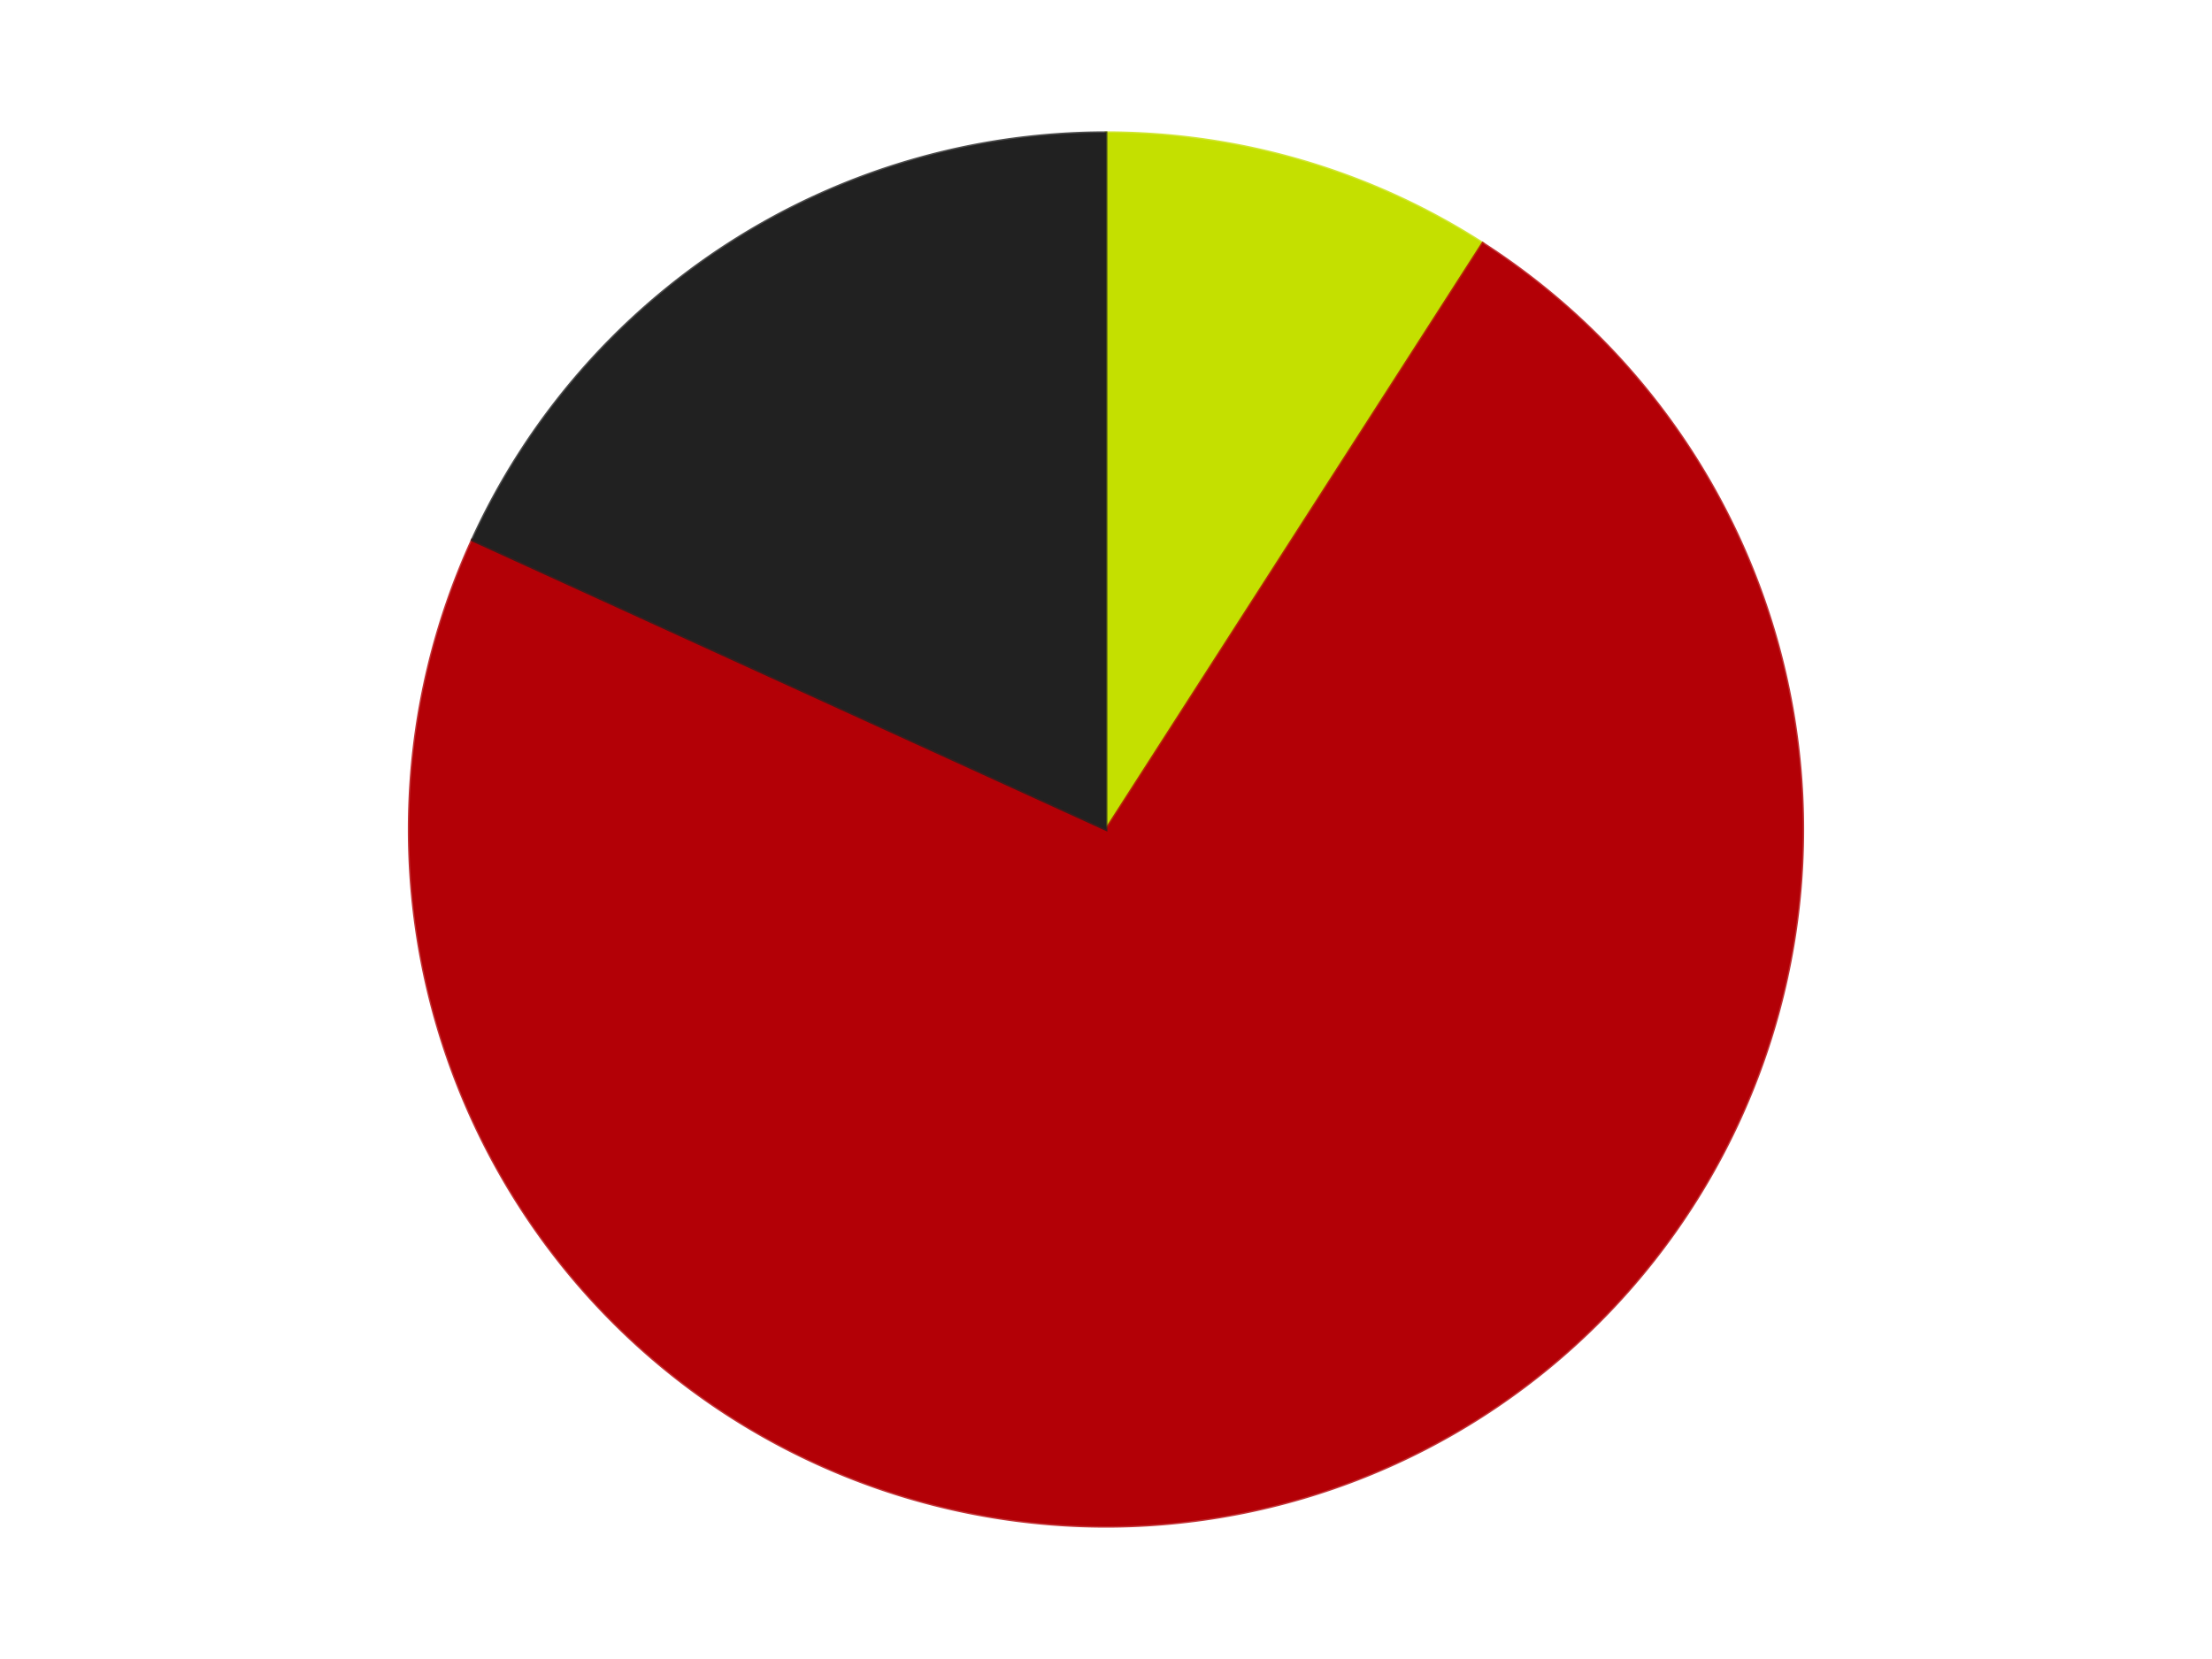 <?xml version='1.0' encoding='utf-8'?>
<svg xmlns="http://www.w3.org/2000/svg" xmlns:xlink="http://www.w3.org/1999/xlink" id="chart-2cbfdaf9-ee82-4538-9863-df6547fb2bae" class="pygal-chart" viewBox="0 0 800 600"><!--Generated with pygal 3.0.4 (lxml) ©Kozea 2012-2016 on 2024-07-06--><!--http://pygal.org--><!--http://github.com/Kozea/pygal--><defs><style type="text/css">#chart-2cbfdaf9-ee82-4538-9863-df6547fb2bae{-webkit-user-select:none;-webkit-font-smoothing:antialiased;font-family:Consolas,"Liberation Mono",Menlo,Courier,monospace}#chart-2cbfdaf9-ee82-4538-9863-df6547fb2bae .title{font-family:Consolas,"Liberation Mono",Menlo,Courier,monospace;font-size:16px}#chart-2cbfdaf9-ee82-4538-9863-df6547fb2bae .legends .legend text{font-family:Consolas,"Liberation Mono",Menlo,Courier,monospace;font-size:14px}#chart-2cbfdaf9-ee82-4538-9863-df6547fb2bae .axis text{font-family:Consolas,"Liberation Mono",Menlo,Courier,monospace;font-size:10px}#chart-2cbfdaf9-ee82-4538-9863-df6547fb2bae .axis text.major{font-family:Consolas,"Liberation Mono",Menlo,Courier,monospace;font-size:10px}#chart-2cbfdaf9-ee82-4538-9863-df6547fb2bae .text-overlay text.value{font-family:Consolas,"Liberation Mono",Menlo,Courier,monospace;font-size:16px}#chart-2cbfdaf9-ee82-4538-9863-df6547fb2bae .text-overlay text.label{font-family:Consolas,"Liberation Mono",Menlo,Courier,monospace;font-size:10px}#chart-2cbfdaf9-ee82-4538-9863-df6547fb2bae .tooltip{font-family:Consolas,"Liberation Mono",Menlo,Courier,monospace;font-size:14px}#chart-2cbfdaf9-ee82-4538-9863-df6547fb2bae text.no_data{font-family:Consolas,"Liberation Mono",Menlo,Courier,monospace;font-size:64px}
#chart-2cbfdaf9-ee82-4538-9863-df6547fb2bae{background-color:transparent}#chart-2cbfdaf9-ee82-4538-9863-df6547fb2bae path,#chart-2cbfdaf9-ee82-4538-9863-df6547fb2bae line,#chart-2cbfdaf9-ee82-4538-9863-df6547fb2bae rect,#chart-2cbfdaf9-ee82-4538-9863-df6547fb2bae circle{-webkit-transition:150ms;-moz-transition:150ms;transition:150ms}#chart-2cbfdaf9-ee82-4538-9863-df6547fb2bae .graph &gt; .background{fill:transparent}#chart-2cbfdaf9-ee82-4538-9863-df6547fb2bae .plot &gt; .background{fill:transparent}#chart-2cbfdaf9-ee82-4538-9863-df6547fb2bae .graph{fill:rgba(0,0,0,.87)}#chart-2cbfdaf9-ee82-4538-9863-df6547fb2bae text.no_data{fill:rgba(0,0,0,1)}#chart-2cbfdaf9-ee82-4538-9863-df6547fb2bae .title{fill:rgba(0,0,0,1)}#chart-2cbfdaf9-ee82-4538-9863-df6547fb2bae .legends .legend text{fill:rgba(0,0,0,.87)}#chart-2cbfdaf9-ee82-4538-9863-df6547fb2bae .legends .legend:hover text{fill:rgba(0,0,0,1)}#chart-2cbfdaf9-ee82-4538-9863-df6547fb2bae .axis .line{stroke:rgba(0,0,0,1)}#chart-2cbfdaf9-ee82-4538-9863-df6547fb2bae .axis .guide.line{stroke:rgba(0,0,0,.54)}#chart-2cbfdaf9-ee82-4538-9863-df6547fb2bae .axis .major.line{stroke:rgba(0,0,0,.87)}#chart-2cbfdaf9-ee82-4538-9863-df6547fb2bae .axis text.major{fill:rgba(0,0,0,1)}#chart-2cbfdaf9-ee82-4538-9863-df6547fb2bae .axis.y .guides:hover .guide.line,#chart-2cbfdaf9-ee82-4538-9863-df6547fb2bae .line-graph .axis.x .guides:hover .guide.line,#chart-2cbfdaf9-ee82-4538-9863-df6547fb2bae .stackedline-graph .axis.x .guides:hover .guide.line,#chart-2cbfdaf9-ee82-4538-9863-df6547fb2bae .xy-graph .axis.x .guides:hover .guide.line{stroke:rgba(0,0,0,1)}#chart-2cbfdaf9-ee82-4538-9863-df6547fb2bae .axis .guides:hover text{fill:rgba(0,0,0,1)}#chart-2cbfdaf9-ee82-4538-9863-df6547fb2bae .reactive{fill-opacity:1.0;stroke-opacity:.8;stroke-width:1}#chart-2cbfdaf9-ee82-4538-9863-df6547fb2bae .ci{stroke:rgba(0,0,0,.87)}#chart-2cbfdaf9-ee82-4538-9863-df6547fb2bae .reactive.active,#chart-2cbfdaf9-ee82-4538-9863-df6547fb2bae .active .reactive{fill-opacity:0.6;stroke-opacity:.9;stroke-width:4}#chart-2cbfdaf9-ee82-4538-9863-df6547fb2bae .ci .reactive.active{stroke-width:1.5}#chart-2cbfdaf9-ee82-4538-9863-df6547fb2bae .series text{fill:rgba(0,0,0,1)}#chart-2cbfdaf9-ee82-4538-9863-df6547fb2bae .tooltip rect{fill:transparent;stroke:rgba(0,0,0,1);-webkit-transition:opacity 150ms;-moz-transition:opacity 150ms;transition:opacity 150ms}#chart-2cbfdaf9-ee82-4538-9863-df6547fb2bae .tooltip .label{fill:rgba(0,0,0,.87)}#chart-2cbfdaf9-ee82-4538-9863-df6547fb2bae .tooltip .label{fill:rgba(0,0,0,.87)}#chart-2cbfdaf9-ee82-4538-9863-df6547fb2bae .tooltip .legend{font-size:.8em;fill:rgba(0,0,0,.54)}#chart-2cbfdaf9-ee82-4538-9863-df6547fb2bae .tooltip .x_label{font-size:.6em;fill:rgba(0,0,0,1)}#chart-2cbfdaf9-ee82-4538-9863-df6547fb2bae .tooltip .xlink{font-size:.5em;text-decoration:underline}#chart-2cbfdaf9-ee82-4538-9863-df6547fb2bae .tooltip .value{font-size:1.5em}#chart-2cbfdaf9-ee82-4538-9863-df6547fb2bae .bound{font-size:.5em}#chart-2cbfdaf9-ee82-4538-9863-df6547fb2bae .max-value{font-size:.75em;fill:rgba(0,0,0,.54)}#chart-2cbfdaf9-ee82-4538-9863-df6547fb2bae .map-element{fill:transparent;stroke:rgba(0,0,0,.54) !important}#chart-2cbfdaf9-ee82-4538-9863-df6547fb2bae .map-element .reactive{fill-opacity:inherit;stroke-opacity:inherit}#chart-2cbfdaf9-ee82-4538-9863-df6547fb2bae .color-0,#chart-2cbfdaf9-ee82-4538-9863-df6547fb2bae .color-0 a:visited{stroke:#F44336;fill:#F44336}#chart-2cbfdaf9-ee82-4538-9863-df6547fb2bae .color-1,#chart-2cbfdaf9-ee82-4538-9863-df6547fb2bae .color-1 a:visited{stroke:#3F51B5;fill:#3F51B5}#chart-2cbfdaf9-ee82-4538-9863-df6547fb2bae .color-2,#chart-2cbfdaf9-ee82-4538-9863-df6547fb2bae .color-2 a:visited{stroke:#009688;fill:#009688}#chart-2cbfdaf9-ee82-4538-9863-df6547fb2bae .text-overlay .color-0 text{fill:black}#chart-2cbfdaf9-ee82-4538-9863-df6547fb2bae .text-overlay .color-1 text{fill:black}#chart-2cbfdaf9-ee82-4538-9863-df6547fb2bae .text-overlay .color-2 text{fill:black}
#chart-2cbfdaf9-ee82-4538-9863-df6547fb2bae text.no_data{text-anchor:middle}#chart-2cbfdaf9-ee82-4538-9863-df6547fb2bae .guide.line{fill:none}#chart-2cbfdaf9-ee82-4538-9863-df6547fb2bae .centered{text-anchor:middle}#chart-2cbfdaf9-ee82-4538-9863-df6547fb2bae .title{text-anchor:middle}#chart-2cbfdaf9-ee82-4538-9863-df6547fb2bae .legends .legend text{fill-opacity:1}#chart-2cbfdaf9-ee82-4538-9863-df6547fb2bae .axis.x text{text-anchor:middle}#chart-2cbfdaf9-ee82-4538-9863-df6547fb2bae .axis.x:not(.web) text[transform]{text-anchor:start}#chart-2cbfdaf9-ee82-4538-9863-df6547fb2bae .axis.x:not(.web) text[transform].backwards{text-anchor:end}#chart-2cbfdaf9-ee82-4538-9863-df6547fb2bae .axis.y text{text-anchor:end}#chart-2cbfdaf9-ee82-4538-9863-df6547fb2bae .axis.y text[transform].backwards{text-anchor:start}#chart-2cbfdaf9-ee82-4538-9863-df6547fb2bae .axis.y2 text{text-anchor:start}#chart-2cbfdaf9-ee82-4538-9863-df6547fb2bae .axis.y2 text[transform].backwards{text-anchor:end}#chart-2cbfdaf9-ee82-4538-9863-df6547fb2bae .axis .guide.line{stroke-dasharray:4,4;stroke:black}#chart-2cbfdaf9-ee82-4538-9863-df6547fb2bae .axis .major.guide.line{stroke-dasharray:6,6;stroke:black}#chart-2cbfdaf9-ee82-4538-9863-df6547fb2bae .horizontal .axis.y .guide.line,#chart-2cbfdaf9-ee82-4538-9863-df6547fb2bae .horizontal .axis.y2 .guide.line,#chart-2cbfdaf9-ee82-4538-9863-df6547fb2bae .vertical .axis.x .guide.line{opacity:0}#chart-2cbfdaf9-ee82-4538-9863-df6547fb2bae .horizontal .axis.always_show .guide.line,#chart-2cbfdaf9-ee82-4538-9863-df6547fb2bae .vertical .axis.always_show .guide.line{opacity:1 !important}#chart-2cbfdaf9-ee82-4538-9863-df6547fb2bae .axis.y .guides:hover .guide.line,#chart-2cbfdaf9-ee82-4538-9863-df6547fb2bae .axis.y2 .guides:hover .guide.line,#chart-2cbfdaf9-ee82-4538-9863-df6547fb2bae .axis.x .guides:hover .guide.line{opacity:1}#chart-2cbfdaf9-ee82-4538-9863-df6547fb2bae .axis .guides:hover text{opacity:1}#chart-2cbfdaf9-ee82-4538-9863-df6547fb2bae .nofill{fill:none}#chart-2cbfdaf9-ee82-4538-9863-df6547fb2bae .subtle-fill{fill-opacity:.2}#chart-2cbfdaf9-ee82-4538-9863-df6547fb2bae .dot{stroke-width:1px;fill-opacity:1;stroke-opacity:1}#chart-2cbfdaf9-ee82-4538-9863-df6547fb2bae .dot.active{stroke-width:5px}#chart-2cbfdaf9-ee82-4538-9863-df6547fb2bae .dot.negative{fill:transparent}#chart-2cbfdaf9-ee82-4538-9863-df6547fb2bae text,#chart-2cbfdaf9-ee82-4538-9863-df6547fb2bae tspan{stroke:none !important}#chart-2cbfdaf9-ee82-4538-9863-df6547fb2bae .series text.active{opacity:1}#chart-2cbfdaf9-ee82-4538-9863-df6547fb2bae .tooltip rect{fill-opacity:.95;stroke-width:.5}#chart-2cbfdaf9-ee82-4538-9863-df6547fb2bae .tooltip text{fill-opacity:1}#chart-2cbfdaf9-ee82-4538-9863-df6547fb2bae .showable{visibility:hidden}#chart-2cbfdaf9-ee82-4538-9863-df6547fb2bae .showable.shown{visibility:visible}#chart-2cbfdaf9-ee82-4538-9863-df6547fb2bae .gauge-background{fill:rgba(229,229,229,1);stroke:none}#chart-2cbfdaf9-ee82-4538-9863-df6547fb2bae .bg-lines{stroke:transparent;stroke-width:2px}</style><script type="text/javascript">window.pygal = window.pygal || {};window.pygal.config = window.pygal.config || {};window.pygal.config['2cbfdaf9-ee82-4538-9863-df6547fb2bae'] = {"allow_interruptions": false, "box_mode": "extremes", "classes": ["pygal-chart"], "css": ["file://style.css", "file://graph.css"], "defs": [], "disable_xml_declaration": false, "dots_size": 2.5, "dynamic_print_values": false, "explicit_size": false, "fill": false, "force_uri_protocol": "https", "formatter": null, "half_pie": false, "height": 600, "include_x_axis": false, "inner_radius": 0, "interpolate": null, "interpolation_parameters": {}, "interpolation_precision": 250, "inverse_y_axis": false, "js": ["//kozea.github.io/pygal.js/2.0.x/pygal-tooltips.min.js"], "legend_at_bottom": false, "legend_at_bottom_columns": null, "legend_box_size": 12, "logarithmic": false, "margin": 20, "margin_bottom": null, "margin_left": null, "margin_right": null, "margin_top": null, "max_scale": 16, "min_scale": 4, "missing_value_fill_truncation": "x", "no_data_text": "No data", "no_prefix": false, "order_min": null, "pretty_print": false, "print_labels": false, "print_values": false, "print_values_position": "center", "print_zeroes": true, "range": null, "rounded_bars": null, "secondary_range": null, "show_dots": true, "show_legend": false, "show_minor_x_labels": true, "show_minor_y_labels": true, "show_only_major_dots": false, "show_x_guides": false, "show_x_labels": true, "show_y_guides": true, "show_y_labels": true, "spacing": 10, "stack_from_top": false, "strict": false, "stroke": true, "stroke_style": null, "style": {"background": "transparent", "ci_colors": [], "colors": ["#F44336", "#3F51B5", "#009688", "#FFC107", "#FF5722", "#9C27B0", "#03A9F4", "#8BC34A", "#FF9800", "#E91E63", "#2196F3", "#4CAF50", "#FFEB3B", "#673AB7", "#00BCD4", "#CDDC39", "#9E9E9E", "#607D8B"], "dot_opacity": "1", "font_family": "Consolas, \"Liberation Mono\", Menlo, Courier, monospace", "foreground": "rgba(0, 0, 0, .87)", "foreground_strong": "rgba(0, 0, 0, 1)", "foreground_subtle": "rgba(0, 0, 0, .54)", "guide_stroke_color": "black", "guide_stroke_dasharray": "4,4", "label_font_family": "Consolas, \"Liberation Mono\", Menlo, Courier, monospace", "label_font_size": 10, "legend_font_family": "Consolas, \"Liberation Mono\", Menlo, Courier, monospace", "legend_font_size": 14, "major_guide_stroke_color": "black", "major_guide_stroke_dasharray": "6,6", "major_label_font_family": "Consolas, \"Liberation Mono\", Menlo, Courier, monospace", "major_label_font_size": 10, "no_data_font_family": "Consolas, \"Liberation Mono\", Menlo, Courier, monospace", "no_data_font_size": 64, "opacity": "1.0", "opacity_hover": "0.6", "plot_background": "transparent", "stroke_opacity": ".8", "stroke_opacity_hover": ".9", "stroke_width": "1", "stroke_width_hover": "4", "title_font_family": "Consolas, \"Liberation Mono\", Menlo, Courier, monospace", "title_font_size": 16, "tooltip_font_family": "Consolas, \"Liberation Mono\", Menlo, Courier, monospace", "tooltip_font_size": 14, "transition": "150ms", "value_background": "rgba(229, 229, 229, 1)", "value_colors": [], "value_font_family": "Consolas, \"Liberation Mono\", Menlo, Courier, monospace", "value_font_size": 16, "value_label_font_family": "Consolas, \"Liberation Mono\", Menlo, Courier, monospace", "value_label_font_size": 10}, "title": null, "tooltip_border_radius": 0, "tooltip_fancy_mode": true, "truncate_label": null, "truncate_legend": null, "width": 800, "x_label_rotation": 0, "x_labels": null, "x_labels_major": null, "x_labels_major_count": null, "x_labels_major_every": null, "x_title": null, "xrange": null, "y_label_rotation": 0, "y_labels": null, "y_labels_major": null, "y_labels_major_count": null, "y_labels_major_every": null, "y_title": null, "zero": 0, "legends": ["Lime", "Red", "Black"]}</script><script type="text/javascript" xlink:href="https://kozea.github.io/pygal.js/2.0.x/pygal-tooltips.min.js"/></defs><title>Pygal</title><g class="graph pie-graph vertical"><rect x="0" y="0" width="800" height="600" class="background"/><g transform="translate(20, 20)" class="plot"><rect x="0" y="0" width="760" height="560" class="background"/><g class="series serie-0 color-0"><g class="slices"><g class="slice" style="fill: #C4E000; stroke: #C4E000"><path d="M380 28 A252 252 0 0 1 516.241 68.004 L380 280 A0 0 0 0 0 380 280 z" class="slice reactive tooltip-trigger"/><desc class="value">1</desc><desc class="x centered">415.49830216202014</desc><desc class="y centered">159.10388532457333</desc></g></g></g><g class="series serie-1 color-1"><g class="slices"><g class="slice" style="fill: #B30006; stroke: #B30006"><path d="M516.241 68.004 A252 252 0 1 1 150.773 175.315 L380 280 A0 0 0 1 0 380 280 z" class="slice reactive tooltip-trigger"/><desc class="value">8</desc><desc class="x centered">415.49830216202014</desc><desc class="y centered">400.8961146754267</desc></g></g></g><g class="series serie-2 color-2"><g class="slices"><g class="slice" style="fill: #212121; stroke: #212121"><path d="M150.773 175.315 A252 252 0 0 1 380 28 L380 280 A0 0 0 0 0 380 280 z" class="slice reactive tooltip-trigger"/><desc class="value">2</desc><desc class="x centered">311.87925700059463</desc><desc class="y centered">174.0020548632712</desc></g></g></g></g><g class="titles"/><g transform="translate(20, 20)" class="plot overlay"><g class="series serie-0 color-0"/><g class="series serie-1 color-1"/><g class="series serie-2 color-2"/></g><g transform="translate(20, 20)" class="plot text-overlay"><g class="series serie-0 color-0"/><g class="series serie-1 color-1"/><g class="series serie-2 color-2"/></g><g transform="translate(20, 20)" class="plot tooltip-overlay"><g transform="translate(0 0)" style="opacity: 0" class="tooltip"><rect rx="0" ry="0" width="0" height="0" class="tooltip-box"/><g class="text"/></g></g></g></svg>